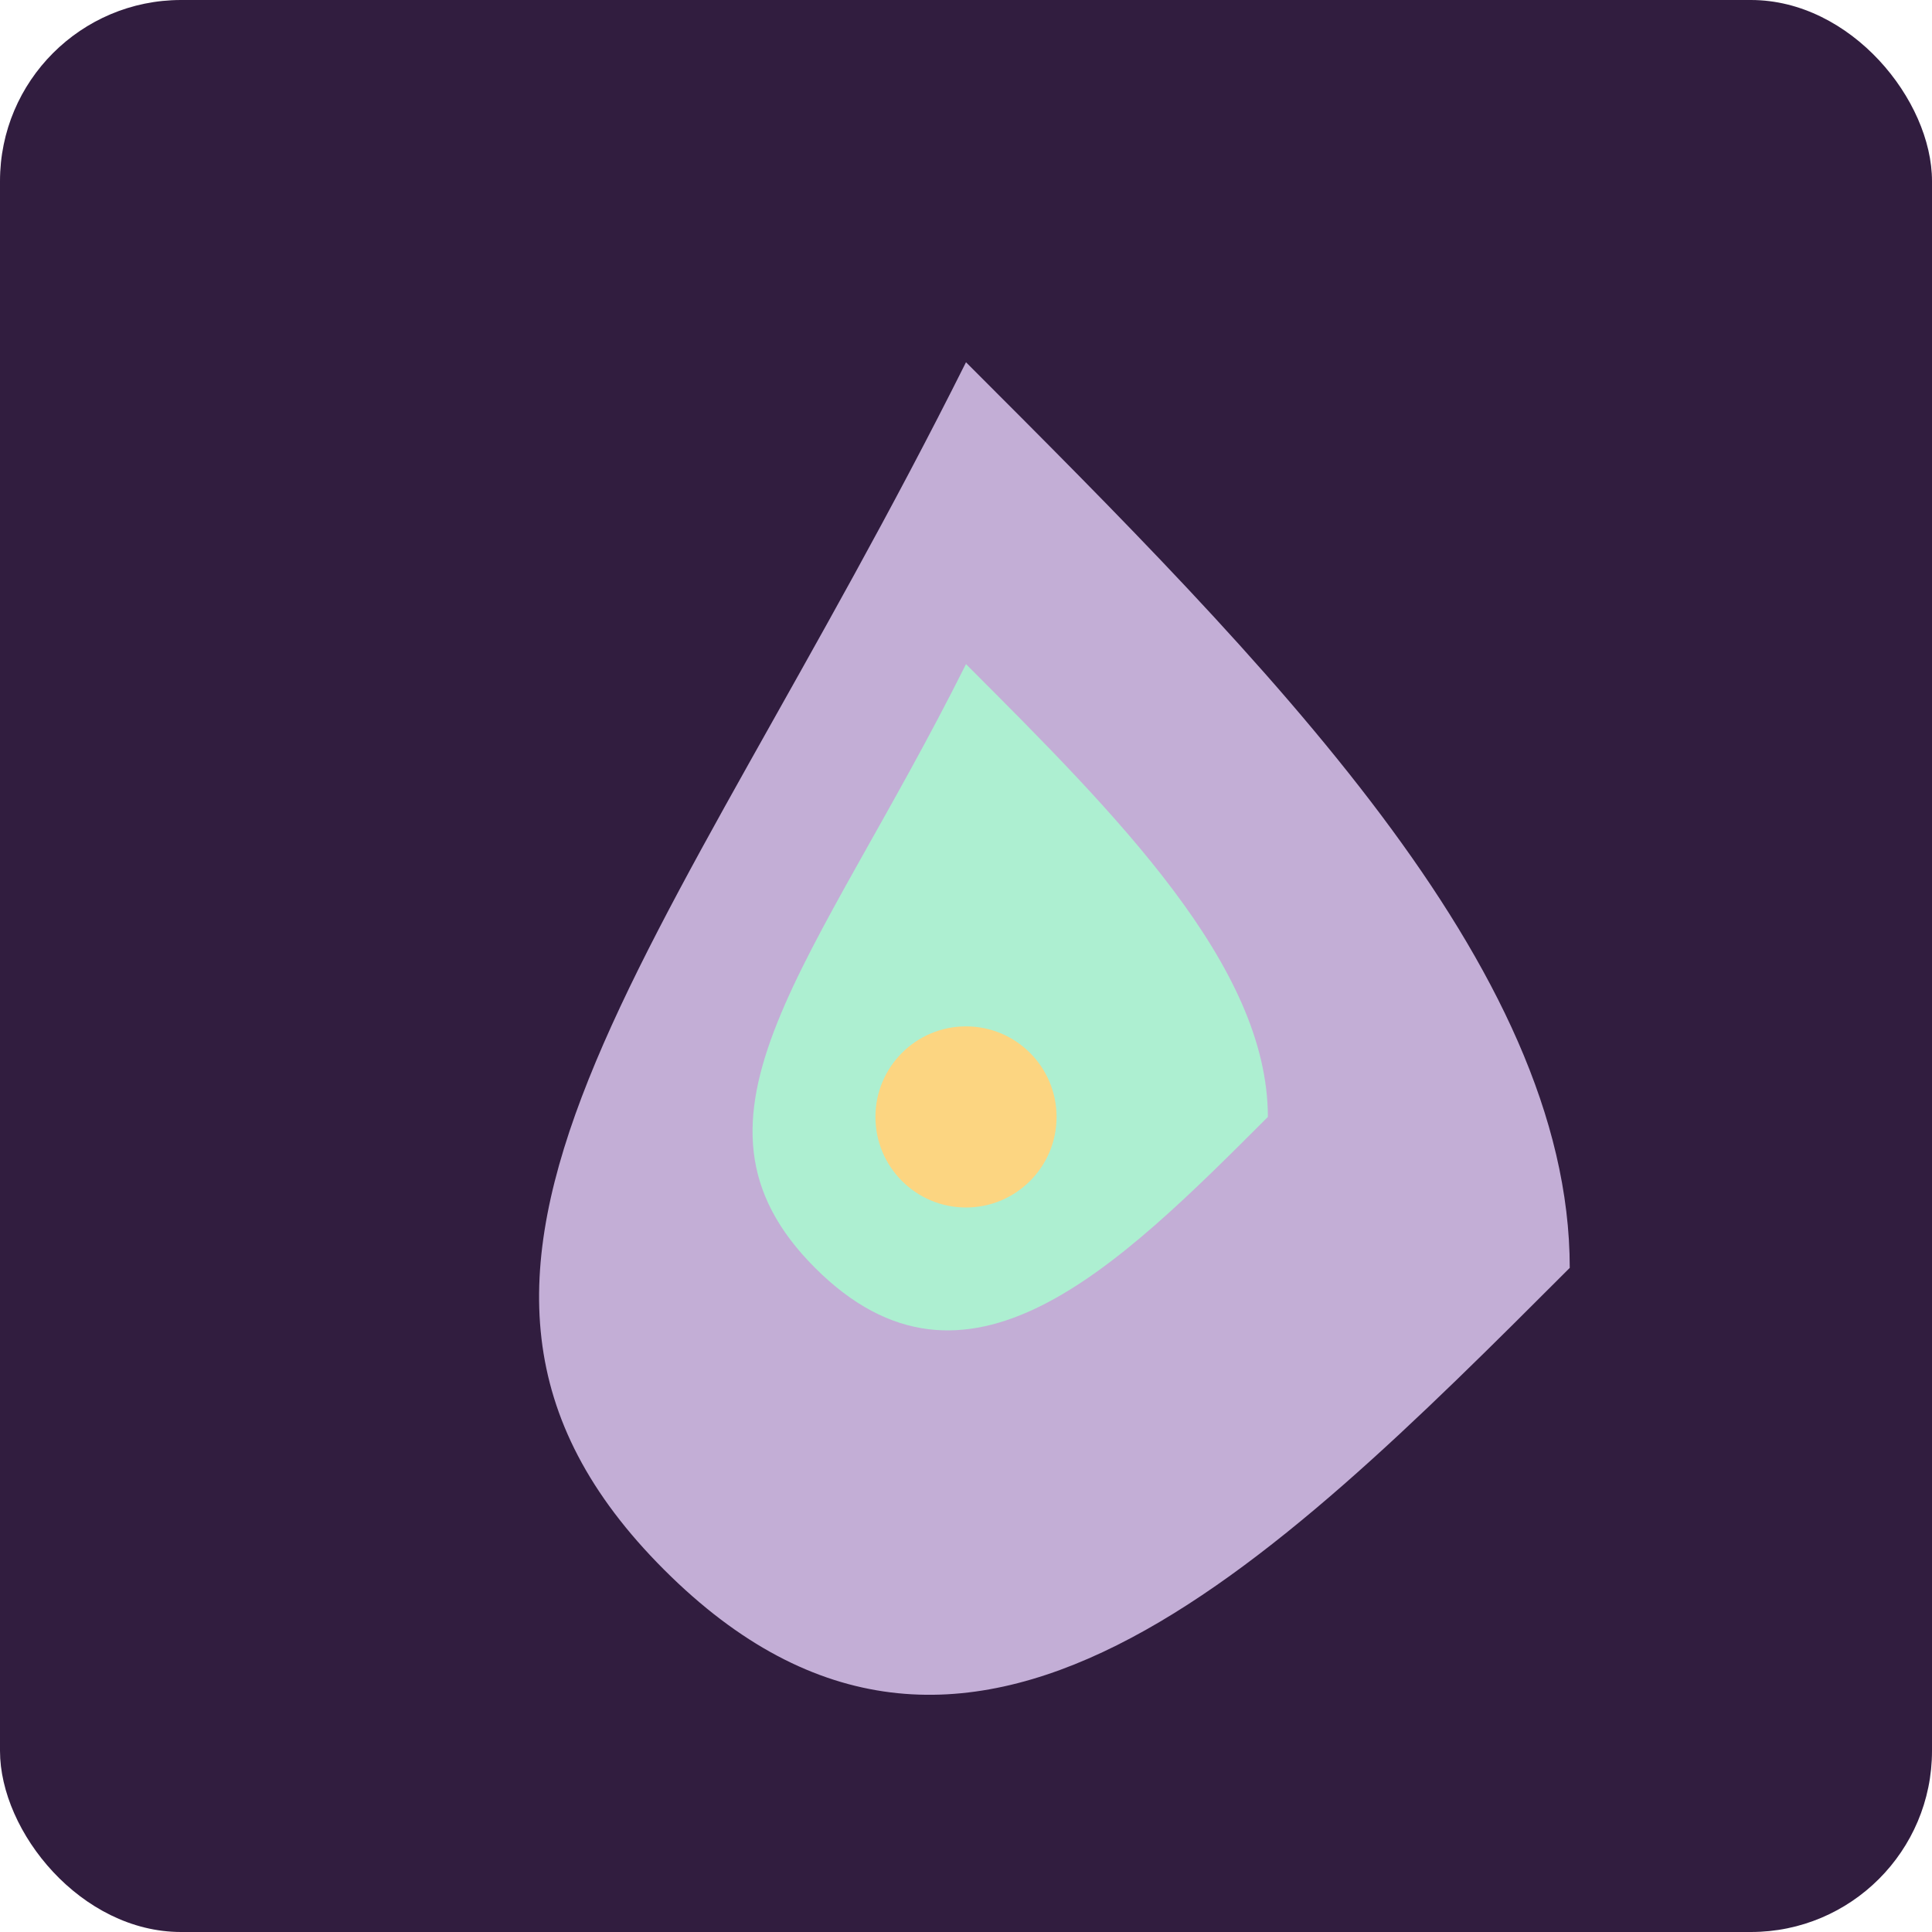<svg width="32" height="32" viewBox="0 0 32 32" xmlns="http://www.w3.org/2000/svg">
  <!-- Background -->
  <rect width="32" height="32" rx="3" fill="#311D3F"/>
  
  <!-- Lotus Symbol -->
  <g transform="translate(16, 16) scale(0.5)">
    <path d="M0,-20 C10,-10 20,0 20,10 C10,20 0,30 -10,20 C-20,10 -10,0 0,-20 Z" fill="#C3AED6"/>
    <path d="M0,-10 C5,-5 10,0 10,5 C5,10 0,15 -5,10 C-10,5 -5,0 0,-10 Z" fill="#ADEFD1"/>
    <circle cx="0" cy="5" r="3" fill="#FCD581"/>
  </g>
</svg> 